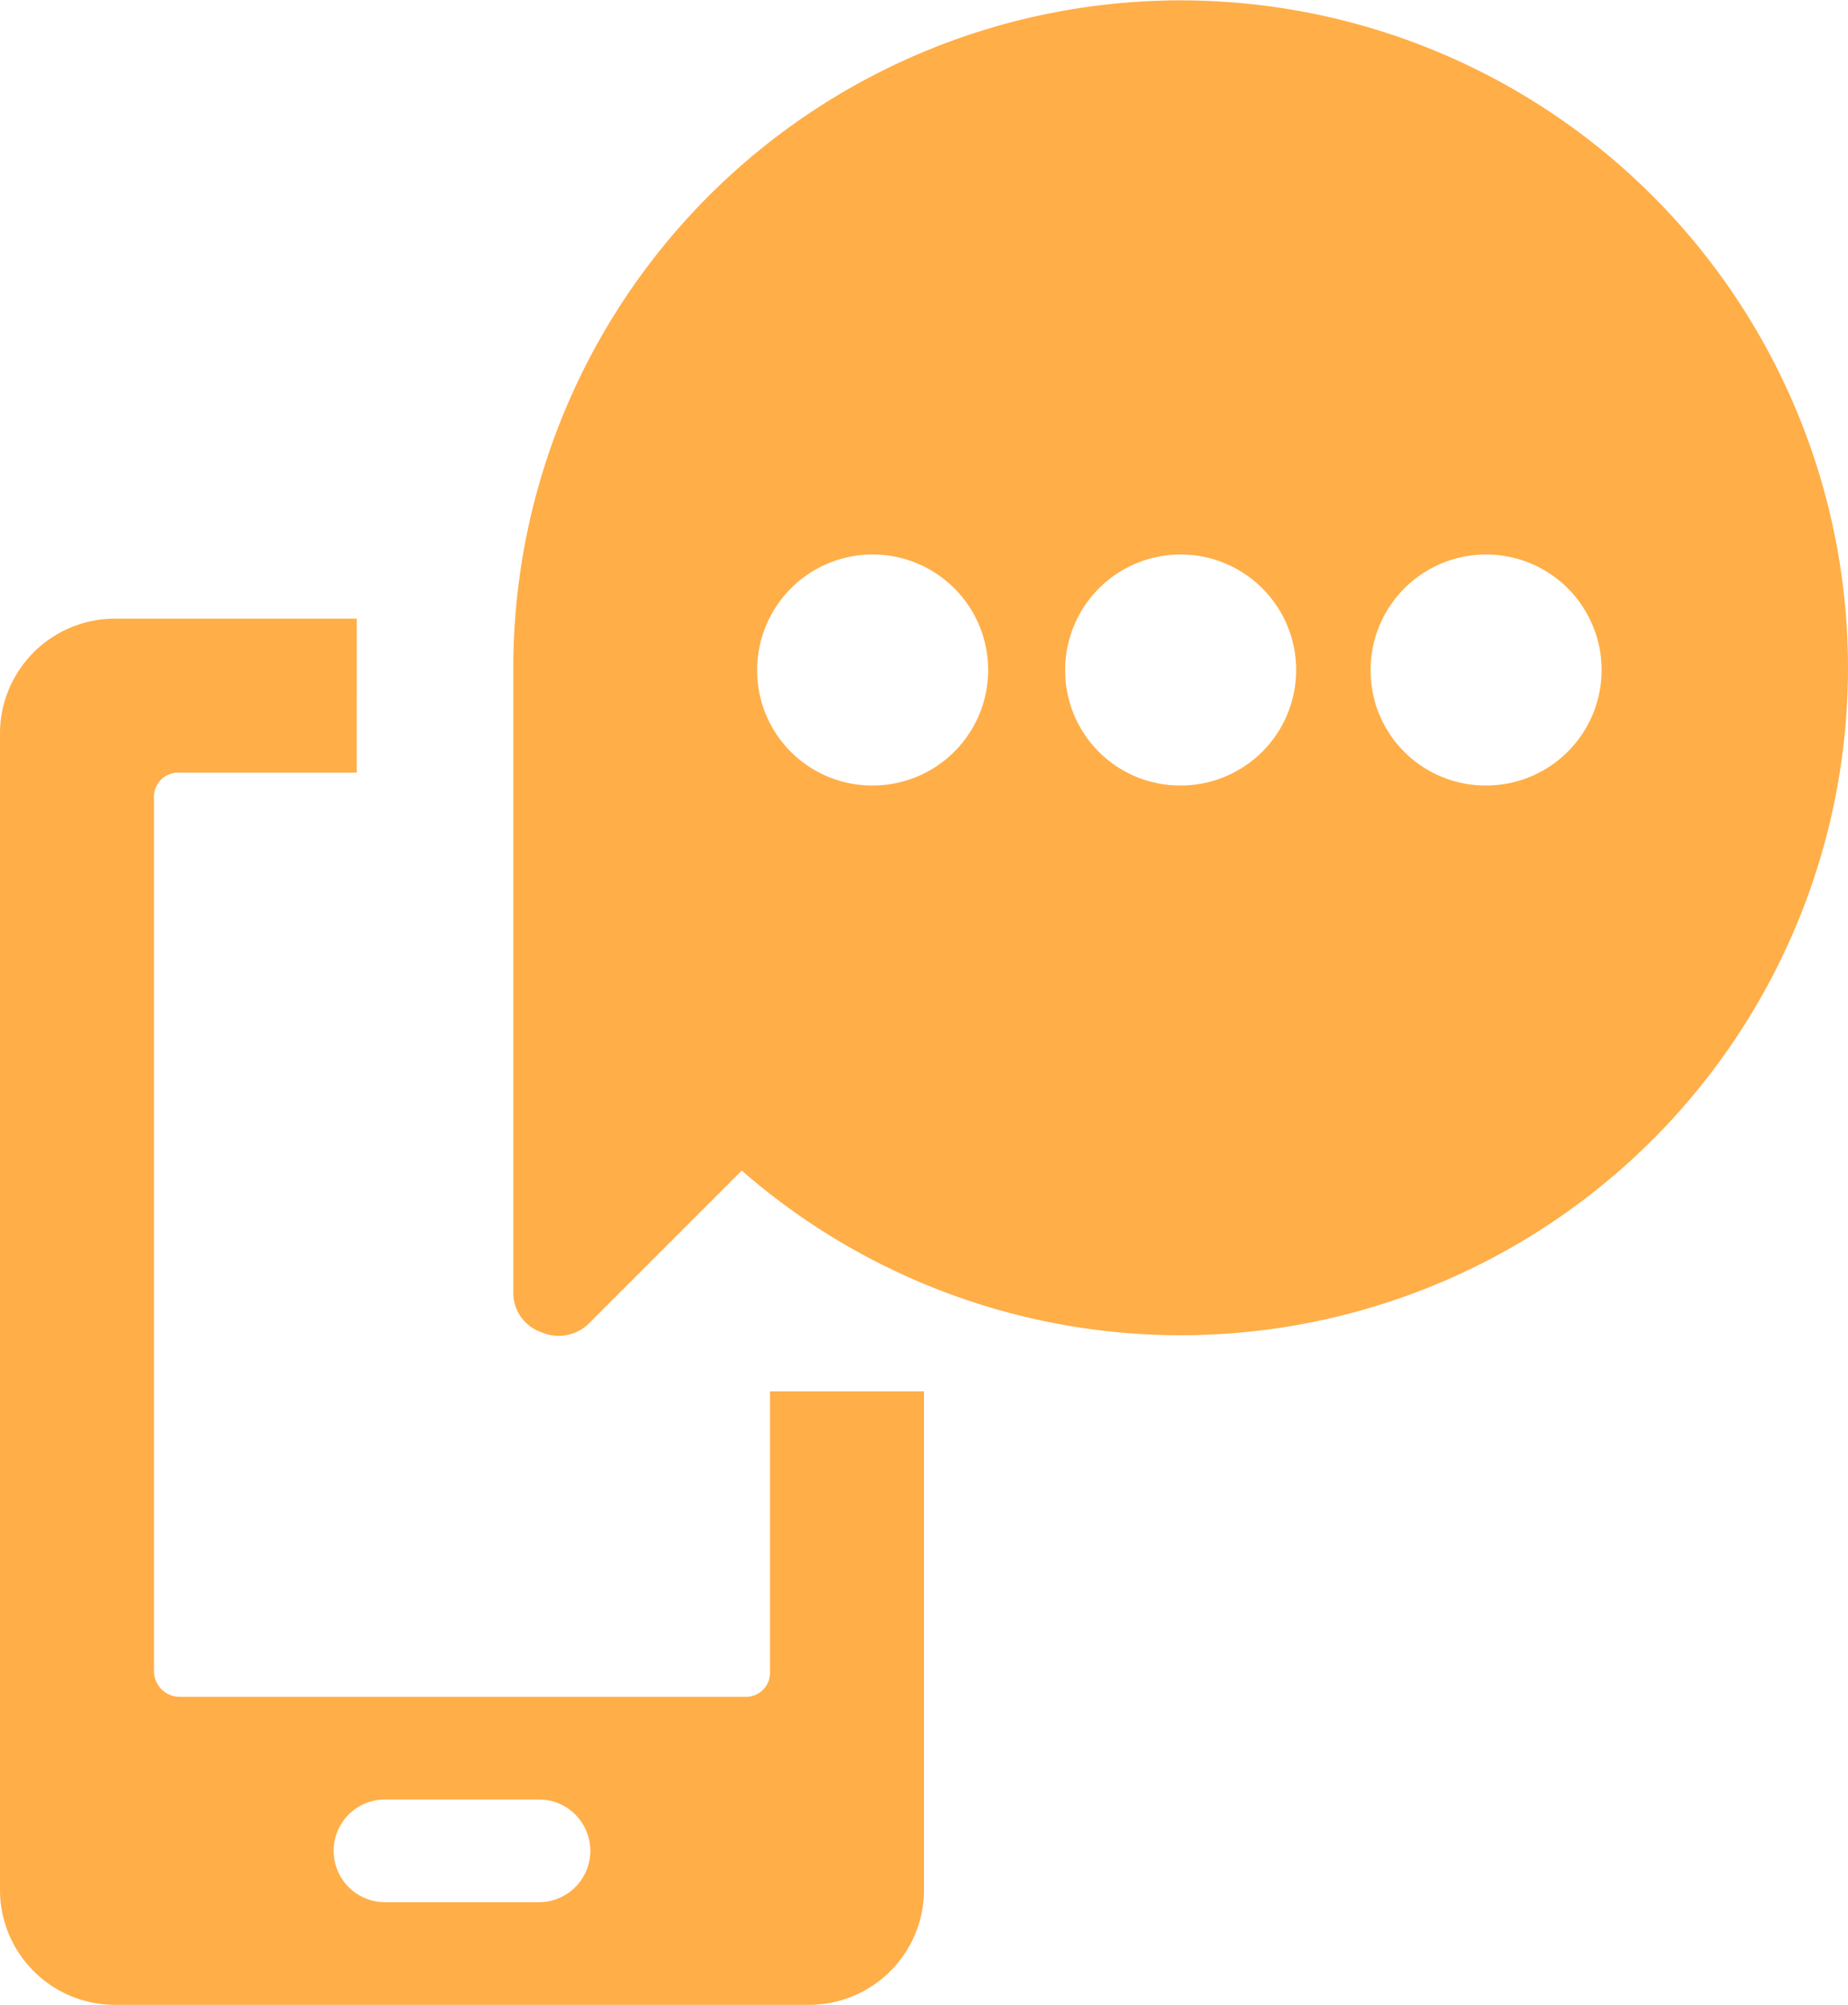 <svg id="2b094b89-b3f0-4f97-aa38-c64ef9f763cb" data-name="Layer 1" xmlns="http://www.w3.org/2000/svg" viewBox="0 0 72 78.1" style="fill:#ffae48;">
                      <g>
                        <path d="M33.8,54.1V65a0.94,0.94,0,0,1-1,1h-22a1,1,0,0,1-1-1V31a0.94,0.94,0,0,1,1-1h6.9V24H8.3a4.48,4.48,0,0,0-4.5,4.5v45A4.48,4.48,0,0,0,8.3,78h27a4.48,4.48,0,0,0,4.5-4.5V54.1h-6ZM24.8,74h-6a2,2,0,0,1,0-4h6A2,2,0,1,1,24.8,74Z" transform="translate(-3.8 0.1)"></path>
                        <path d="M23.8,26V50.2a1.62,1.62,0,0,0,1.1,1.6,1.68,1.68,0,0,0,1.9-.4l5.9-5.9A26,26,0,1,0,23.8,26Zm33.4,0a4.5,4.5,0,1,1,4.5,4.5A4.48,4.48,0,0,1,57.2,26ZM45.3,26a4.5,4.5,0,1,1,4.5,4.5A4.48,4.48,0,0,1,45.3,26Zm-12,0a4.5,4.5,0,1,1,4.5,4.5A4.48,4.48,0,0,1,33.3,26Z" transform="translate(-3.8 0.1)"></path>
                      </g>
                    </svg>